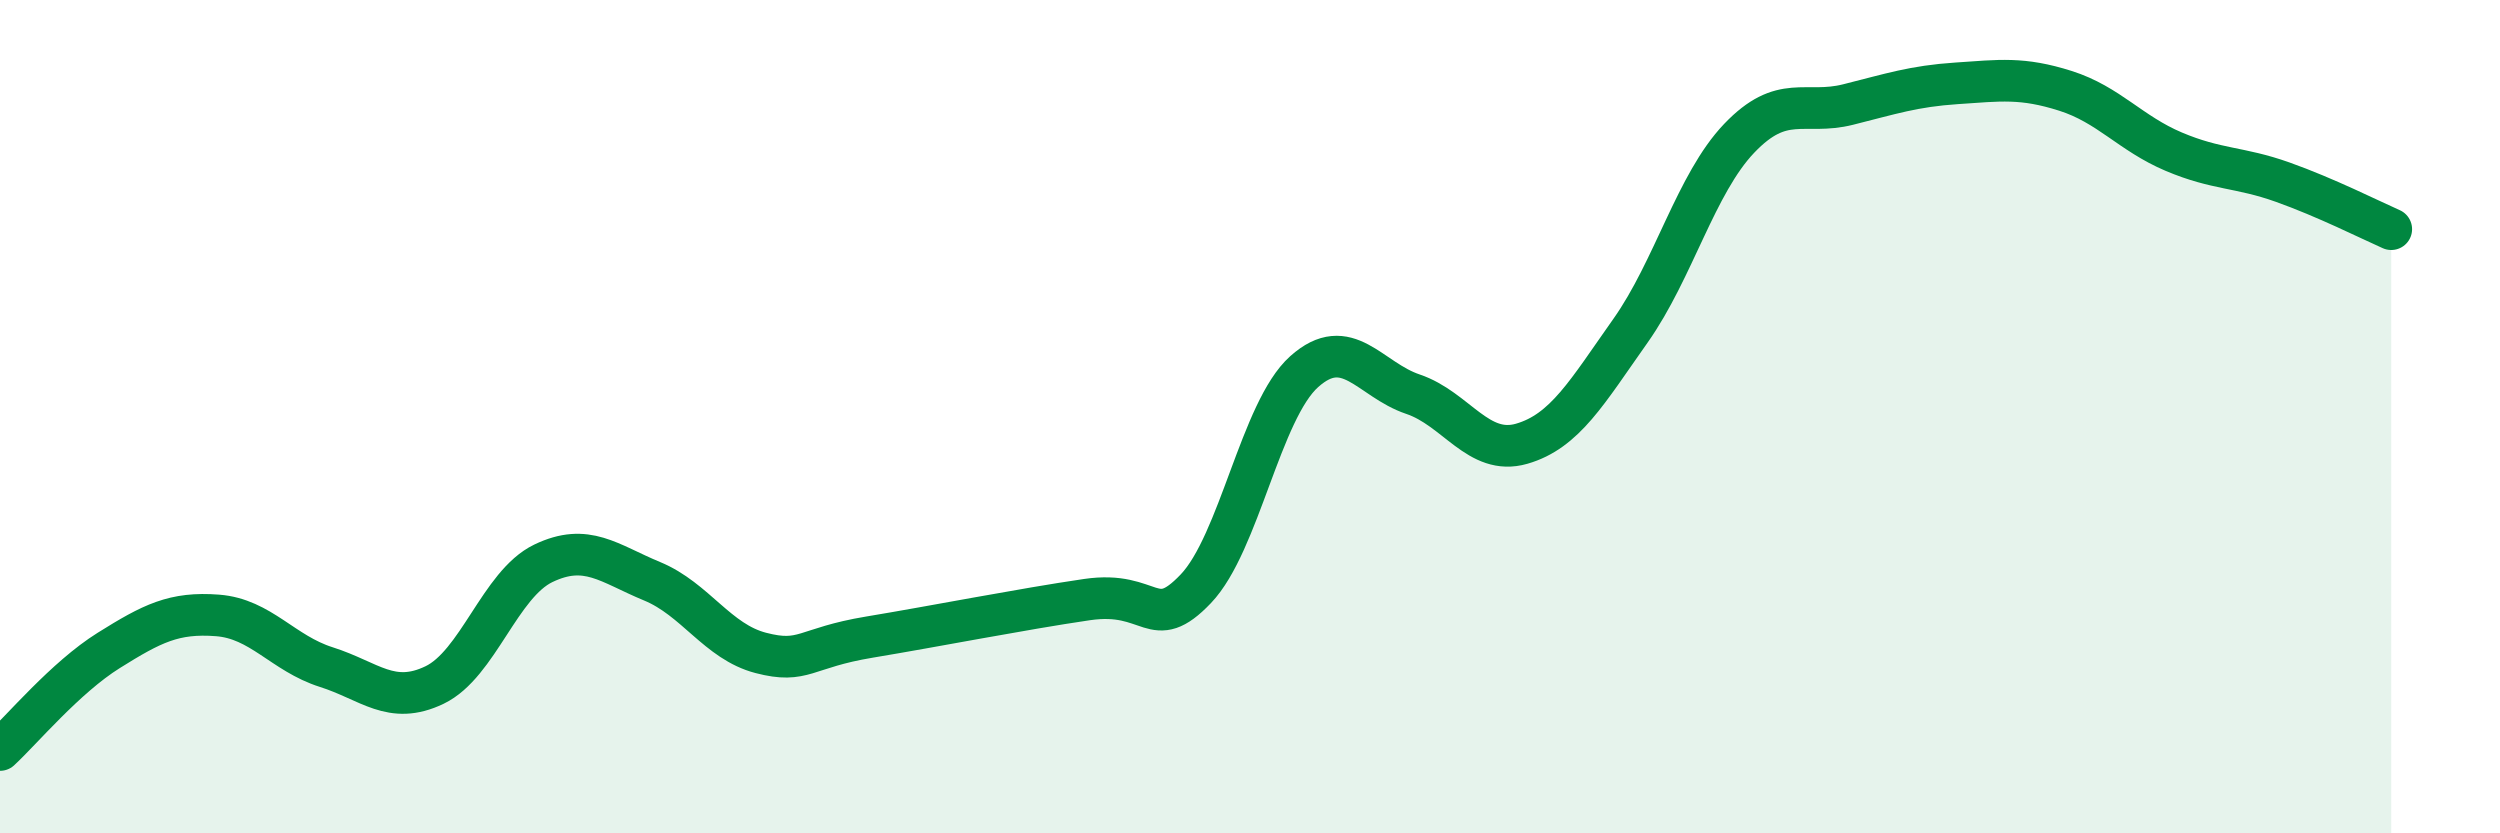
    <svg width="60" height="20" viewBox="0 0 60 20" xmlns="http://www.w3.org/2000/svg">
      <path
        d="M 0,18 C 0.52,17.52 1.57,16.26 2.61,15.61 C 3.65,14.96 4.18,14.69 5.22,14.77 C 6.26,14.85 6.79,15.68 7.83,16.01 C 8.87,16.34 9.39,16.94 10.43,16.44 C 11.47,15.94 12,14.02 13.04,13.52 C 14.08,13.02 14.61,13.52 15.65,13.95 C 16.69,14.38 17.22,15.4 18.26,15.67 C 19.3,15.94 19.3,15.55 20.87,15.29 C 22.44,15.03 24.52,14.62 26.09,14.39 C 27.66,14.16 27.66,15.22 28.7,14.13 C 29.74,13.04 30.26,9.85 31.3,8.92 C 32.34,7.99 32.87,9.11 33.91,9.46 C 34.95,9.81 35.48,10.95 36.52,10.65 C 37.56,10.35 38.09,9.41 39.13,7.94 C 40.17,6.47 40.7,4.41 41.74,3.32 C 42.78,2.23 43.31,2.77 44.35,2.51 C 45.39,2.25 45.92,2.07 46.96,2 C 48,1.93 48.53,1.85 49.57,2.18 C 50.61,2.51 51.13,3.2 52.17,3.64 C 53.21,4.08 53.74,4 54.78,4.37 C 55.82,4.74 56.87,5.27 57.39,5.5L57.39 20L0 20Z"
        fill="#008740"
        opacity="0.1"
        stroke-linecap="round"
        stroke-linejoin="round"
      />
      <path
        d="M 0,18 C 0.52,17.52 1.57,16.26 2.61,15.61 C 3.65,14.96 4.18,14.69 5.22,14.77 C 6.26,14.85 6.79,15.68 7.83,16.01 C 8.87,16.34 9.39,16.94 10.43,16.44 C 11.47,15.94 12,14.02 13.04,13.52 C 14.08,13.02 14.61,13.52 15.65,13.95 C 16.69,14.38 17.22,15.4 18.26,15.67 C 19.3,15.94 19.3,15.55 20.87,15.29 C 22.44,15.03 24.52,14.62 26.09,14.39 C 27.66,14.16 27.66,15.22 28.7,14.13 C 29.74,13.04 30.26,9.85 31.3,8.92 C 32.34,7.99 32.87,9.11 33.91,9.46 C 34.95,9.81 35.48,10.95 36.52,10.65 C 37.56,10.35 38.09,9.41 39.13,7.94 C 40.17,6.47 40.7,4.41 41.74,3.32 C 42.78,2.23 43.31,2.77 44.35,2.51 C 45.39,2.25 45.92,2.07 46.96,2 C 48,1.93 48.53,1.85 49.57,2.18 C 50.61,2.51 51.13,3.2 52.17,3.64 C 53.21,4.08 53.74,4 54.78,4.37 C 55.82,4.74 56.87,5.27 57.39,5.5"
        stroke="#008740"
        stroke-width="1"
        fill="none"
        stroke-linecap="round"
        stroke-linejoin="round"
      />
    </svg>
  
